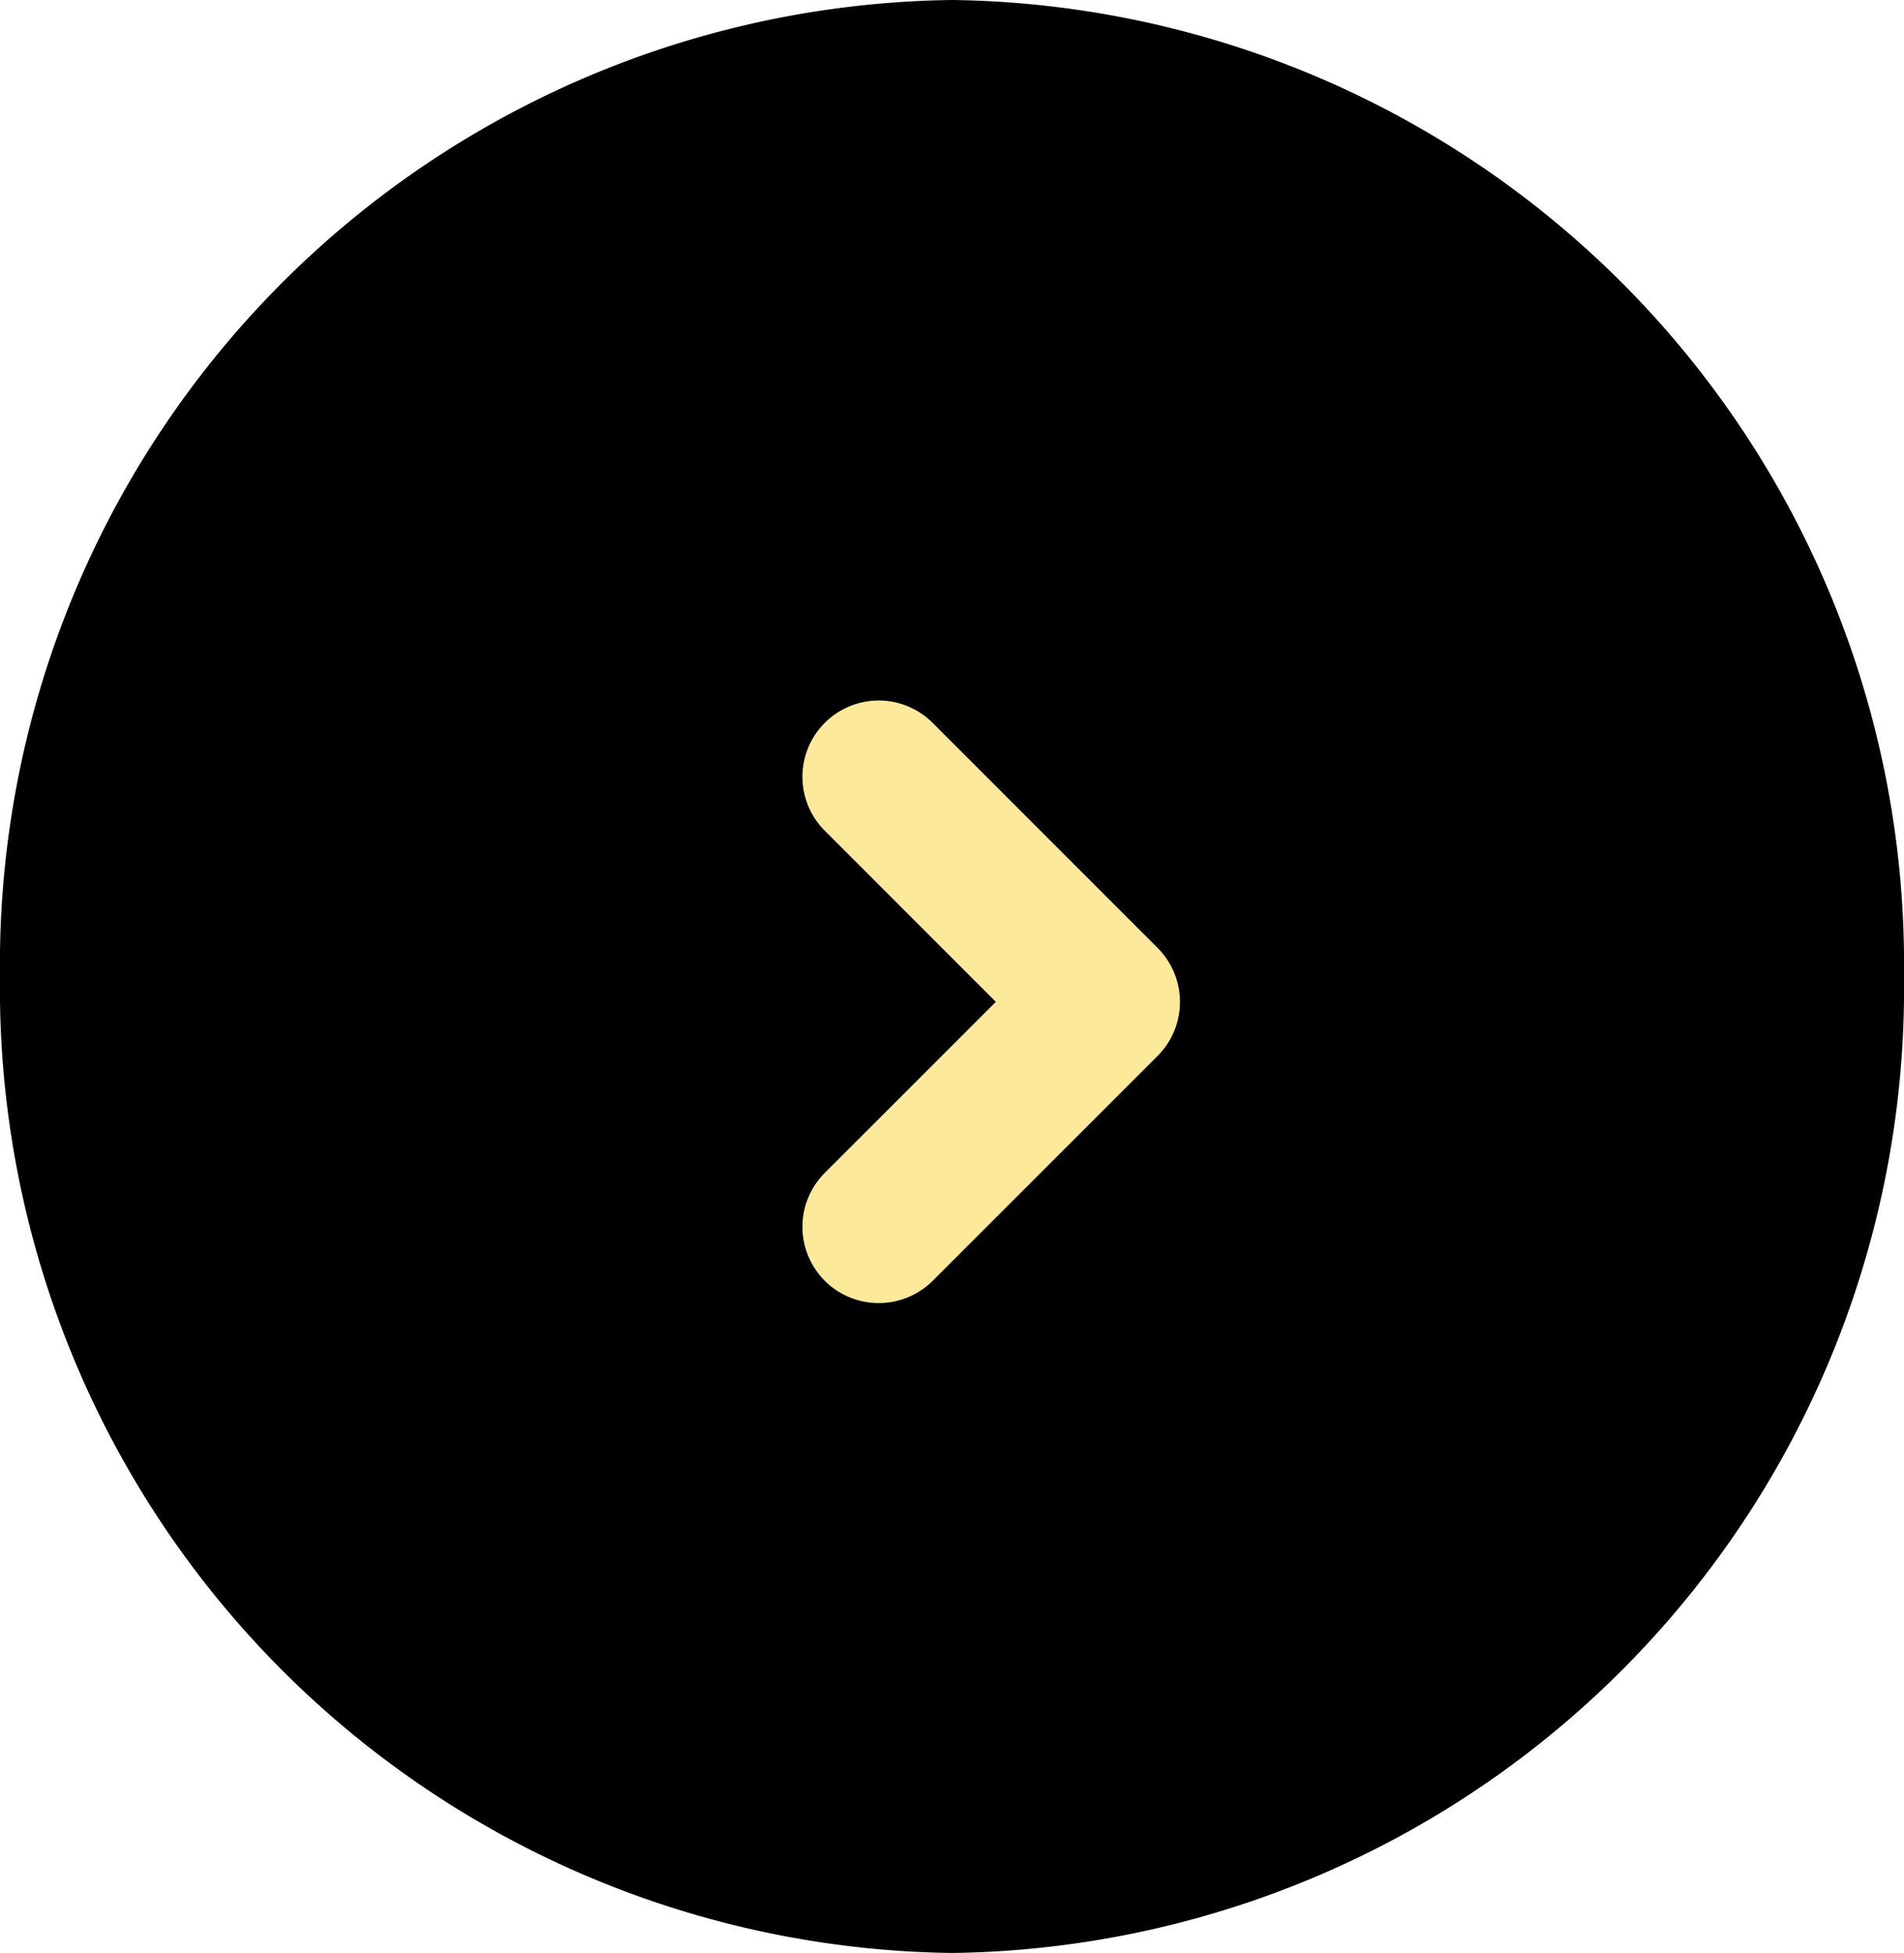 <svg xmlns="http://www.w3.org/2000/svg" width="37.442" height="38.402" viewBox="0 0 37.442 38.402">
  <g id="グループ_103671" data-name="グループ 103671" transform="translate(-529.062 -482.669)">
    <path id="パス_206151" data-name="パス 206151" d="M18.721,0A18.966,18.966,0,0,1,37.442,19.2,18.966,18.966,0,0,1,18.721,38.4,18.966,18.966,0,0,1,0,19.2,18.966,18.966,0,0,1,18.721,0Z" transform="translate(529.062 482.669)"/>
    <path id="パス_154438" data-name="パス 154438" d="M-6373.98-17214.65a1.5,1.5,0,0,1-1.061-.439,1.5,1.5,0,0,1,0-2.121l3.364-3.363-3.364-3.365a1.5,1.5,0,0,1,0-2.121,1.5,1.5,0,0,1,2.121,0l4.425,4.426a1.5,1.5,0,0,1,.439,1.061,1.5,1.5,0,0,1-.439,1.061l-4.425,4.424A1.5,1.5,0,0,1-6373.98-17214.65Z" transform="translate(6920.322 17722.941)" fill="#fde99a"/>
  </g>
</svg>
